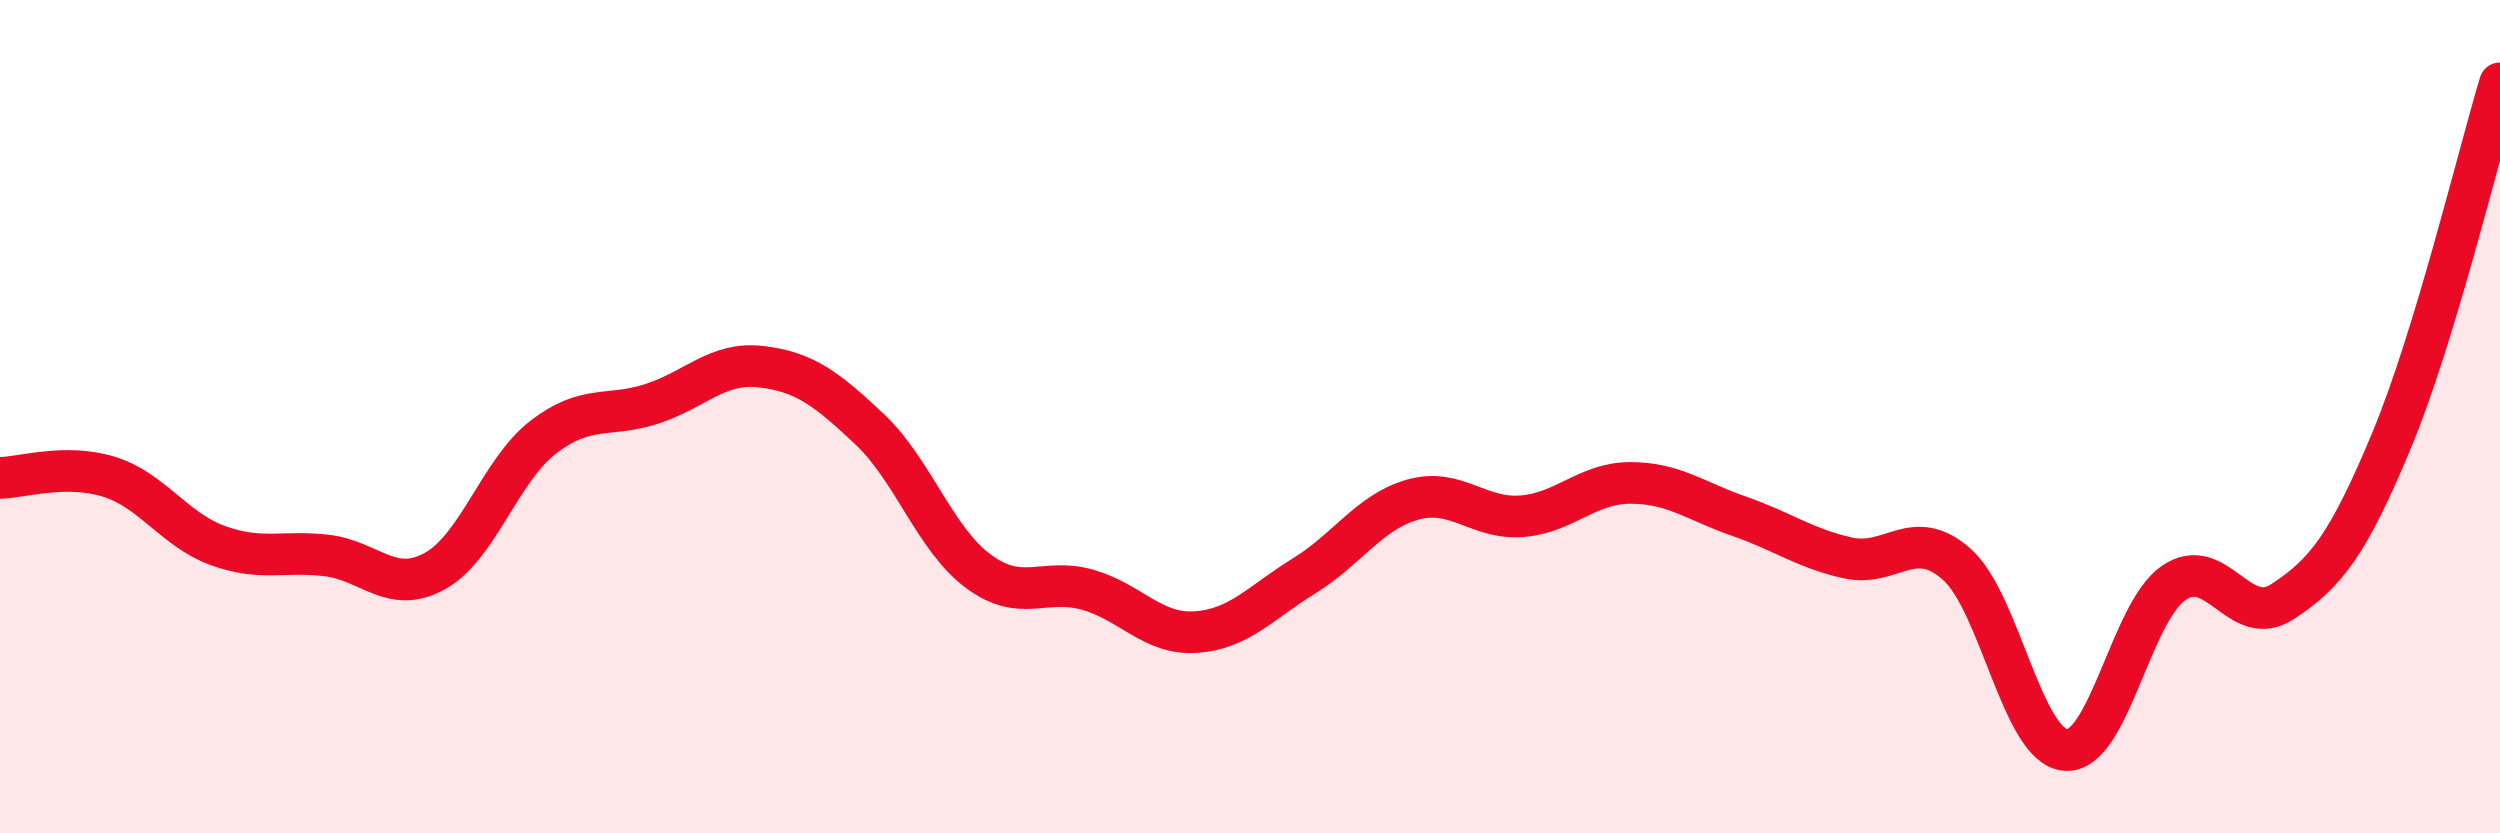 
    <svg width="60" height="20" viewBox="0 0 60 20" xmlns="http://www.w3.org/2000/svg">
      <path
        d="M 0,11.47 C 0.52,11.46 1.57,11.12 2.61,11.44 C 3.65,11.76 4.18,12.71 5.22,13.09 C 6.26,13.47 6.79,13.21 7.83,13.33 C 8.87,13.45 9.39,14.28 10.43,13.71 C 11.47,13.14 12,11.29 13.04,10.49 C 14.08,9.69 14.61,10.03 15.65,9.69 C 16.69,9.35 17.22,8.68 18.26,8.8 C 19.3,8.92 19.83,9.32 20.87,10.3 C 21.91,11.28 22.44,12.94 23.48,13.71 C 24.52,14.48 25.05,13.86 26.09,14.15 C 27.13,14.44 27.66,15.24 28.7,15.17 C 29.74,15.1 30.26,14.46 31.3,13.82 C 32.34,13.18 32.87,12.28 33.91,11.99 C 34.95,11.7 35.48,12.47 36.52,12.39 C 37.56,12.31 38.09,11.59 39.13,11.59 C 40.17,11.59 40.7,12.03 41.74,12.39 C 42.78,12.75 43.31,13.16 44.35,13.39 C 45.39,13.62 45.92,12.62 46.96,13.54 C 48,14.46 48.53,17.91 49.57,18 C 50.61,18.09 51.13,14.7 52.17,13.99 C 53.21,13.28 53.74,15.12 54.78,14.44 C 55.82,13.76 56.35,13.08 57.39,10.59 C 58.43,8.1 59.48,3.72 60,2L60 20L0 20Z"
        fill="#EB0A25"
        opacity="0.1"
        stroke-linecap="round"
        stroke-linejoin="round"
      />
      <path
        d="M 0,11.47 C 0.52,11.46 1.57,11.12 2.61,11.44 C 3.65,11.76 4.18,12.71 5.22,13.09 C 6.26,13.47 6.79,13.21 7.83,13.33 C 8.87,13.45 9.39,14.28 10.43,13.71 C 11.47,13.14 12,11.29 13.04,10.49 C 14.08,9.69 14.61,10.03 15.65,9.69 C 16.69,9.35 17.22,8.68 18.26,8.8 C 19.3,8.92 19.83,9.32 20.87,10.3 C 21.91,11.28 22.44,12.94 23.48,13.71 C 24.52,14.48 25.05,13.86 26.09,14.15 C 27.13,14.44 27.66,15.24 28.7,15.17 C 29.74,15.1 30.26,14.46 31.3,13.82 C 32.34,13.18 32.87,12.28 33.91,11.99 C 34.95,11.7 35.48,12.47 36.52,12.39 C 37.56,12.31 38.09,11.59 39.13,11.59 C 40.17,11.59 40.7,12.03 41.74,12.39 C 42.78,12.75 43.31,13.16 44.35,13.39 C 45.39,13.62 45.92,12.62 46.96,13.54 C 48,14.46 48.53,17.91 49.57,18 C 50.61,18.09 51.13,14.7 52.17,13.99 C 53.21,13.28 53.74,15.12 54.78,14.44 C 55.82,13.76 56.35,13.08 57.39,10.59 C 58.43,8.1 59.48,3.72 60,2"
        stroke="#EB0A25"
        stroke-width="1"
        fill="none"
        stroke-linecap="round"
        stroke-linejoin="round"
      />
    </svg>
  